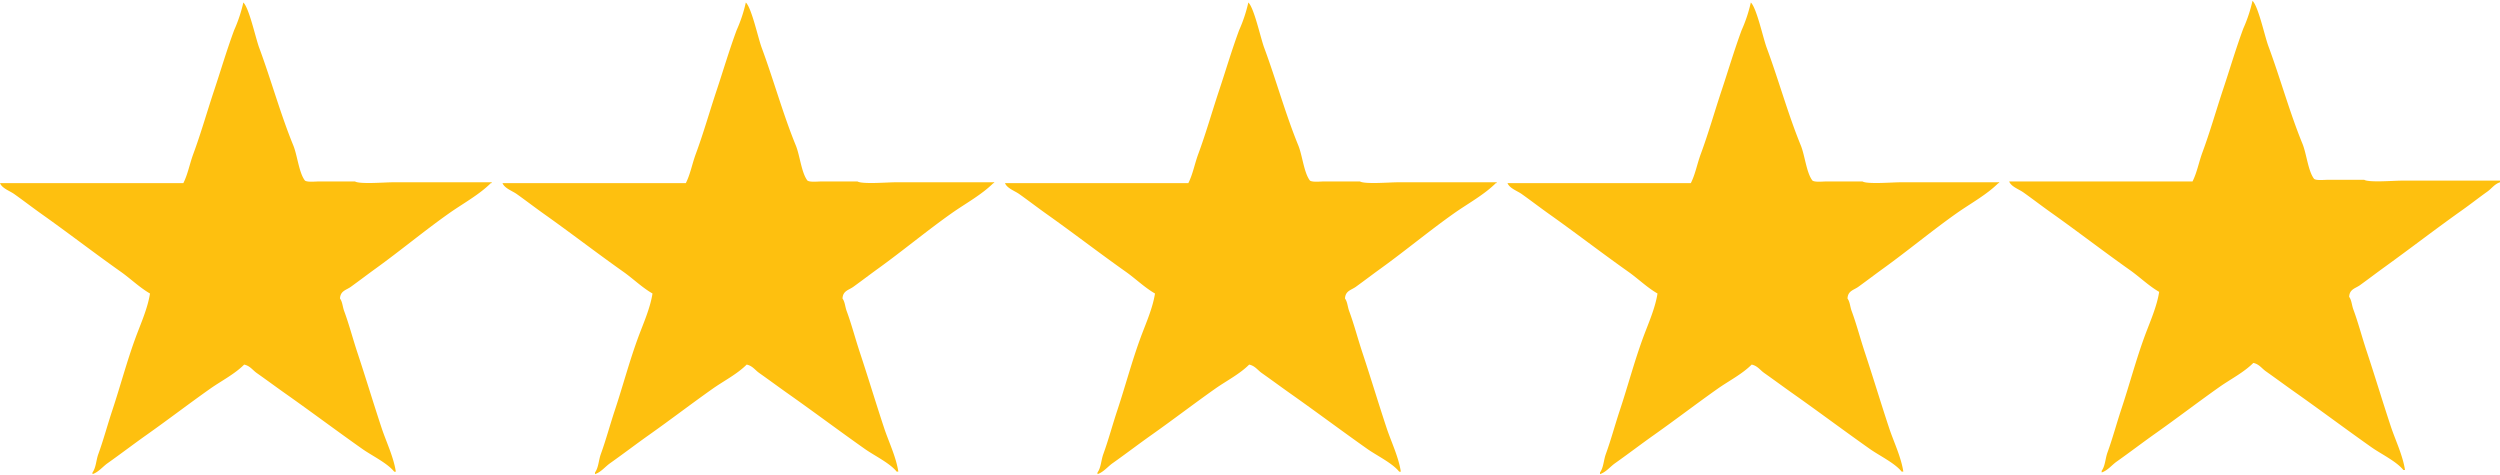 <svg xmlns="http://www.w3.org/2000/svg" width="600" height="114" viewBox="0 0 600 114">
  <defs>
    <style>
      .cls-1 {
        fill: #fec00f;
        fill-rule: evenodd;
      }
    </style>
  </defs>
  <path id="Color_Fill_1" data-name="Color Fill 1" class="cls-1" d="M540.6,0.2c1.4,1.313,2.922,8.473,3.8,10.838,2.837,7.64,5.117,15.952,8.2,23.482,0.972,2.374,1.352,6.6,2.8,8.43,0.663,0.418,2.386.2,3.4,0.2h8.6c1.132,0.7,7.15.2,9,.2H600v0.4c-1.285.4-2.018,1.512-3,2.208-2.059,1.46-4,3-6,4.416-6.307,4.472-12.387,9.163-18.6,13.648-2.038,1.471-4.012,2.98-6,4.415-1.109.8-2.514,0.942-2.6,2.81,0.6,0.823.608,1.951,1,3.011,1.2,3.247,2.054,6.583,3.2,10.035,1.963,5.912,3.774,11.954,5.8,18.063,1.087,3.277,2.841,6.838,3.4,10.437h-0.4c-1.628-2.05-5.371-3.848-7.6-5.419-6.147-4.334-12.2-8.872-18.4-13.247-2.316-1.633-4.623-3.342-7-5.018-0.966-.681-1.614-1.727-3-2.007-2.308,2.309-5.508,3.918-8.2,5.821-5.08,3.59-10.055,7.4-15.2,11.039-3.128,2.21-6.206,4.567-9.4,6.824-1.159.818-2.127,2.11-3.6,2.609V113c0.863-1.182.85-2.9,1.4-4.415,1.25-3.436,2.188-6.987,3.4-10.637,1.884-5.674,3.465-11.684,5.6-17.461,1.184-3.2,2.851-6.9,3.4-10.437-2.519-1.456-4.668-3.57-7-5.218-6.429-4.547-12.635-9.339-19-13.849-2.253-1.6-4.409-3.265-6.6-4.817-1.058-.749-2.9-1.356-3.4-2.609h44c1.083-2.127,1.511-4.623,2.4-7.025,1.834-4.956,3.27-10.057,5-15.254,1.571-4.717,3.023-9.645,4.8-14.451A35.028,35.028,0,0,0,540.6.2ZM58.4,0.6c1.4,1.313,2.922,8.473,3.8,10.838,2.837,7.64,5.117,15.952,8.2,23.482,0.972,2.374,1.352,6.6,2.8,8.43,0.663,0.418,2.386.2,3.4,0.2h8.6c1.132,0.7,7.15.2,9,.2H118v0.2h-0.2c-2.835,2.821-6.707,4.9-10,7.225-5.949,4.205-11.688,8.98-17.6,13.247-2.038,1.471-4.012,2.981-6,4.415-1.111.8-2.511,0.942-2.6,2.81,0.6,0.823.608,1.951,1,3.011,1.2,3.247,2.054,6.583,3.2,10.035,1.963,5.912,3.774,11.954,5.8,18.064,1.087,3.276,2.841,6.837,3.4,10.436H94.6c-1.628-2.05-5.371-3.847-7.6-5.419-6.147-4.334-12.2-8.872-18.4-13.246-2.316-1.633-4.623-3.342-7-5.018-0.966-.681-1.614-1.727-3-2.007-2.308,2.309-5.508,3.918-8.2,5.82-5.08,3.59-10.055,7.4-15.2,11.039-3.128,2.211-6.206,4.567-9.4,6.824-1.159.819-2.127,2.11-3.6,2.609v-0.4c0.863-1.183.85-2.9,1.4-4.416,1.25-3.436,2.188-6.986,3.4-10.637,1.884-5.674,3.465-11.684,5.6-17.461,1.184-3.2,2.851-6.9,3.4-10.437-2.519-1.456-4.668-3.569-7-5.218-6.43-4.547-12.635-9.339-19-13.849-2.253-1.6-4.409-3.265-6.6-4.817C2.342,45.814.505,45.208,0,43.954H44c1.083-2.127,1.511-4.623,2.4-7.025,1.834-4.956,3.27-10.057,5-15.253,1.571-4.717,3.023-9.645,4.8-14.451A34.986,34.986,0,0,0,58.4.6ZM179,0.6c1.4,1.313,2.922,8.473,3.8,10.838,2.837,7.64,5.117,15.952,8.2,23.482,0.972,2.374,1.352,6.6,2.8,8.43,0.663,0.418,2.386.2,3.4,0.2h8.6c1.132,0.7,7.15.2,9,.2h23.8v0.2h-0.2c-2.835,2.821-6.707,4.9-10,7.225-5.949,4.205-11.688,8.98-17.6,13.247-2.038,1.471-4.012,2.981-6,4.415-1.111.8-2.511,0.942-2.6,2.81,0.6,0.823.608,1.951,1,3.011,1.2,3.247,2.054,6.583,3.2,10.035,1.963,5.912,3.774,11.954,5.8,18.064,1.087,3.276,2.841,6.837,3.4,10.436h-0.4c-1.628-2.05-5.371-3.847-7.6-5.419-6.147-4.334-12.2-8.872-18.4-13.246-2.316-1.633-4.623-3.342-7-5.018-0.966-.681-1.614-1.727-3-2.007-2.308,2.309-5.508,3.918-8.2,5.82-5.08,3.59-10.055,7.4-15.2,11.039-3.128,2.211-6.206,4.567-9.4,6.824-1.159.819-2.127,2.11-3.6,2.609v-0.4c0.863-1.183.85-2.9,1.4-4.416,1.25-3.436,2.188-6.986,3.4-10.637,1.884-5.674,3.465-11.684,5.6-17.461,1.184-3.2,2.851-6.9,3.4-10.437-2.519-1.456-4.668-3.569-7-5.218-6.429-4.547-12.635-9.339-19-13.849-2.253-1.6-4.409-3.265-6.6-4.817-1.058-.749-2.895-1.356-3.4-2.609h44c1.083-2.127,1.511-4.623,2.4-7.025,1.834-4.956,3.27-10.057,5-15.253,1.571-4.717,3.023-9.645,4.8-14.451A35.028,35.028,0,0,0,179,.6Zm120.6,0c1.4,1.313,2.922,8.473,3.8,10.838,2.837,7.64,5.117,15.952,8.2,23.482,0.972,2.374,1.352,6.6,2.8,8.43,0.663,0.418,2.386.2,3.4,0.2h8.6c1.132,0.7,7.15.2,9,.2h23.8v0.2H359c-2.835,2.821-6.707,4.9-10,7.225-5.949,4.205-11.688,8.98-17.6,13.247-2.038,1.471-4.012,2.981-6,4.415-1.111.8-2.511,0.942-2.6,2.81,0.6,0.823.608,1.951,1,3.011,1.2,3.247,2.054,6.583,3.2,10.035,1.963,5.912,3.774,11.954,5.8,18.064,1.087,3.276,2.841,6.837,3.4,10.436h-0.4c-1.628-2.05-5.371-3.847-7.6-5.419-6.147-4.334-12.2-8.872-18.4-13.246-2.316-1.633-4.623-3.342-7-5.018-0.966-.681-1.614-1.727-3-2.007-2.308,2.309-5.508,3.918-8.2,5.82-5.08,3.59-10.055,7.4-15.2,11.039-3.128,2.211-6.206,4.567-9.4,6.824-1.159.819-2.127,2.11-3.6,2.609v-0.4c0.863-1.183.85-2.9,1.4-4.416,1.25-3.436,2.188-6.986,3.4-10.637,1.884-5.674,3.465-11.684,5.6-17.461,1.184-3.2,2.851-6.9,3.4-10.437-2.519-1.456-4.668-3.569-7-5.218-6.429-4.547-12.635-9.339-19-13.849-2.253-1.6-4.409-3.265-6.6-4.817-1.058-.749-2.895-1.356-3.4-2.609h44c1.083-2.127,1.511-4.623,2.4-7.025,1.834-4.956,3.27-10.057,5-15.253,1.571-4.717,3.023-9.645,4.8-14.451A35.028,35.028,0,0,0,299.6.6Zm120.6,0c1.4,1.313,2.922,8.473,3.8,10.838,2.837,7.64,5.117,15.952,8.2,23.482,0.972,2.374,1.352,6.6,2.8,8.43,0.663,0.418,2.386.2,3.4,0.2H447c1.132,0.7,7.15.2,9,.2h23.8v0.2h-0.2c-2.835,2.821-6.707,4.9-10,7.225-5.949,4.205-11.688,8.98-17.6,13.247-2.038,1.471-4.012,2.981-6,4.415-1.111.8-2.511,0.942-2.6,2.81,0.6,0.823.608,1.951,1,3.011,1.2,3.247,2.054,6.583,3.2,10.035,1.963,5.912,3.774,11.954,5.8,18.064,1.087,3.276,2.841,6.837,3.4,10.436h-0.4c-1.628-2.05-5.371-3.847-7.6-5.419-6.147-4.334-12.2-8.872-18.4-13.246-2.316-1.633-4.623-3.342-7-5.018-0.966-.681-1.614-1.727-3-2.007-2.308,2.309-5.508,3.918-8.2,5.82-5.08,3.59-10.055,7.4-15.2,11.039-3.128,2.211-6.206,4.567-9.4,6.824-1.159.819-2.127,2.11-3.6,2.609v-0.4c0.863-1.183.85-2.9,1.4-4.416,1.25-3.436,2.188-6.986,3.4-10.637,1.884-5.674,3.465-11.684,5.6-17.461,1.184-3.2,2.851-6.9,3.4-10.437-2.519-1.456-4.668-3.569-7-5.218-6.429-4.547-12.635-9.339-19-13.849-2.253-1.6-4.409-3.265-6.6-4.817-1.058-.749-2.895-1.356-3.4-2.609h44c1.083-2.127,1.511-4.623,2.4-7.025,1.834-4.956,3.27-10.057,5-15.253,1.571-4.717,3.023-9.645,4.8-14.451A35.028,35.028,0,0,0,420.2.6Z"/>
</svg>
